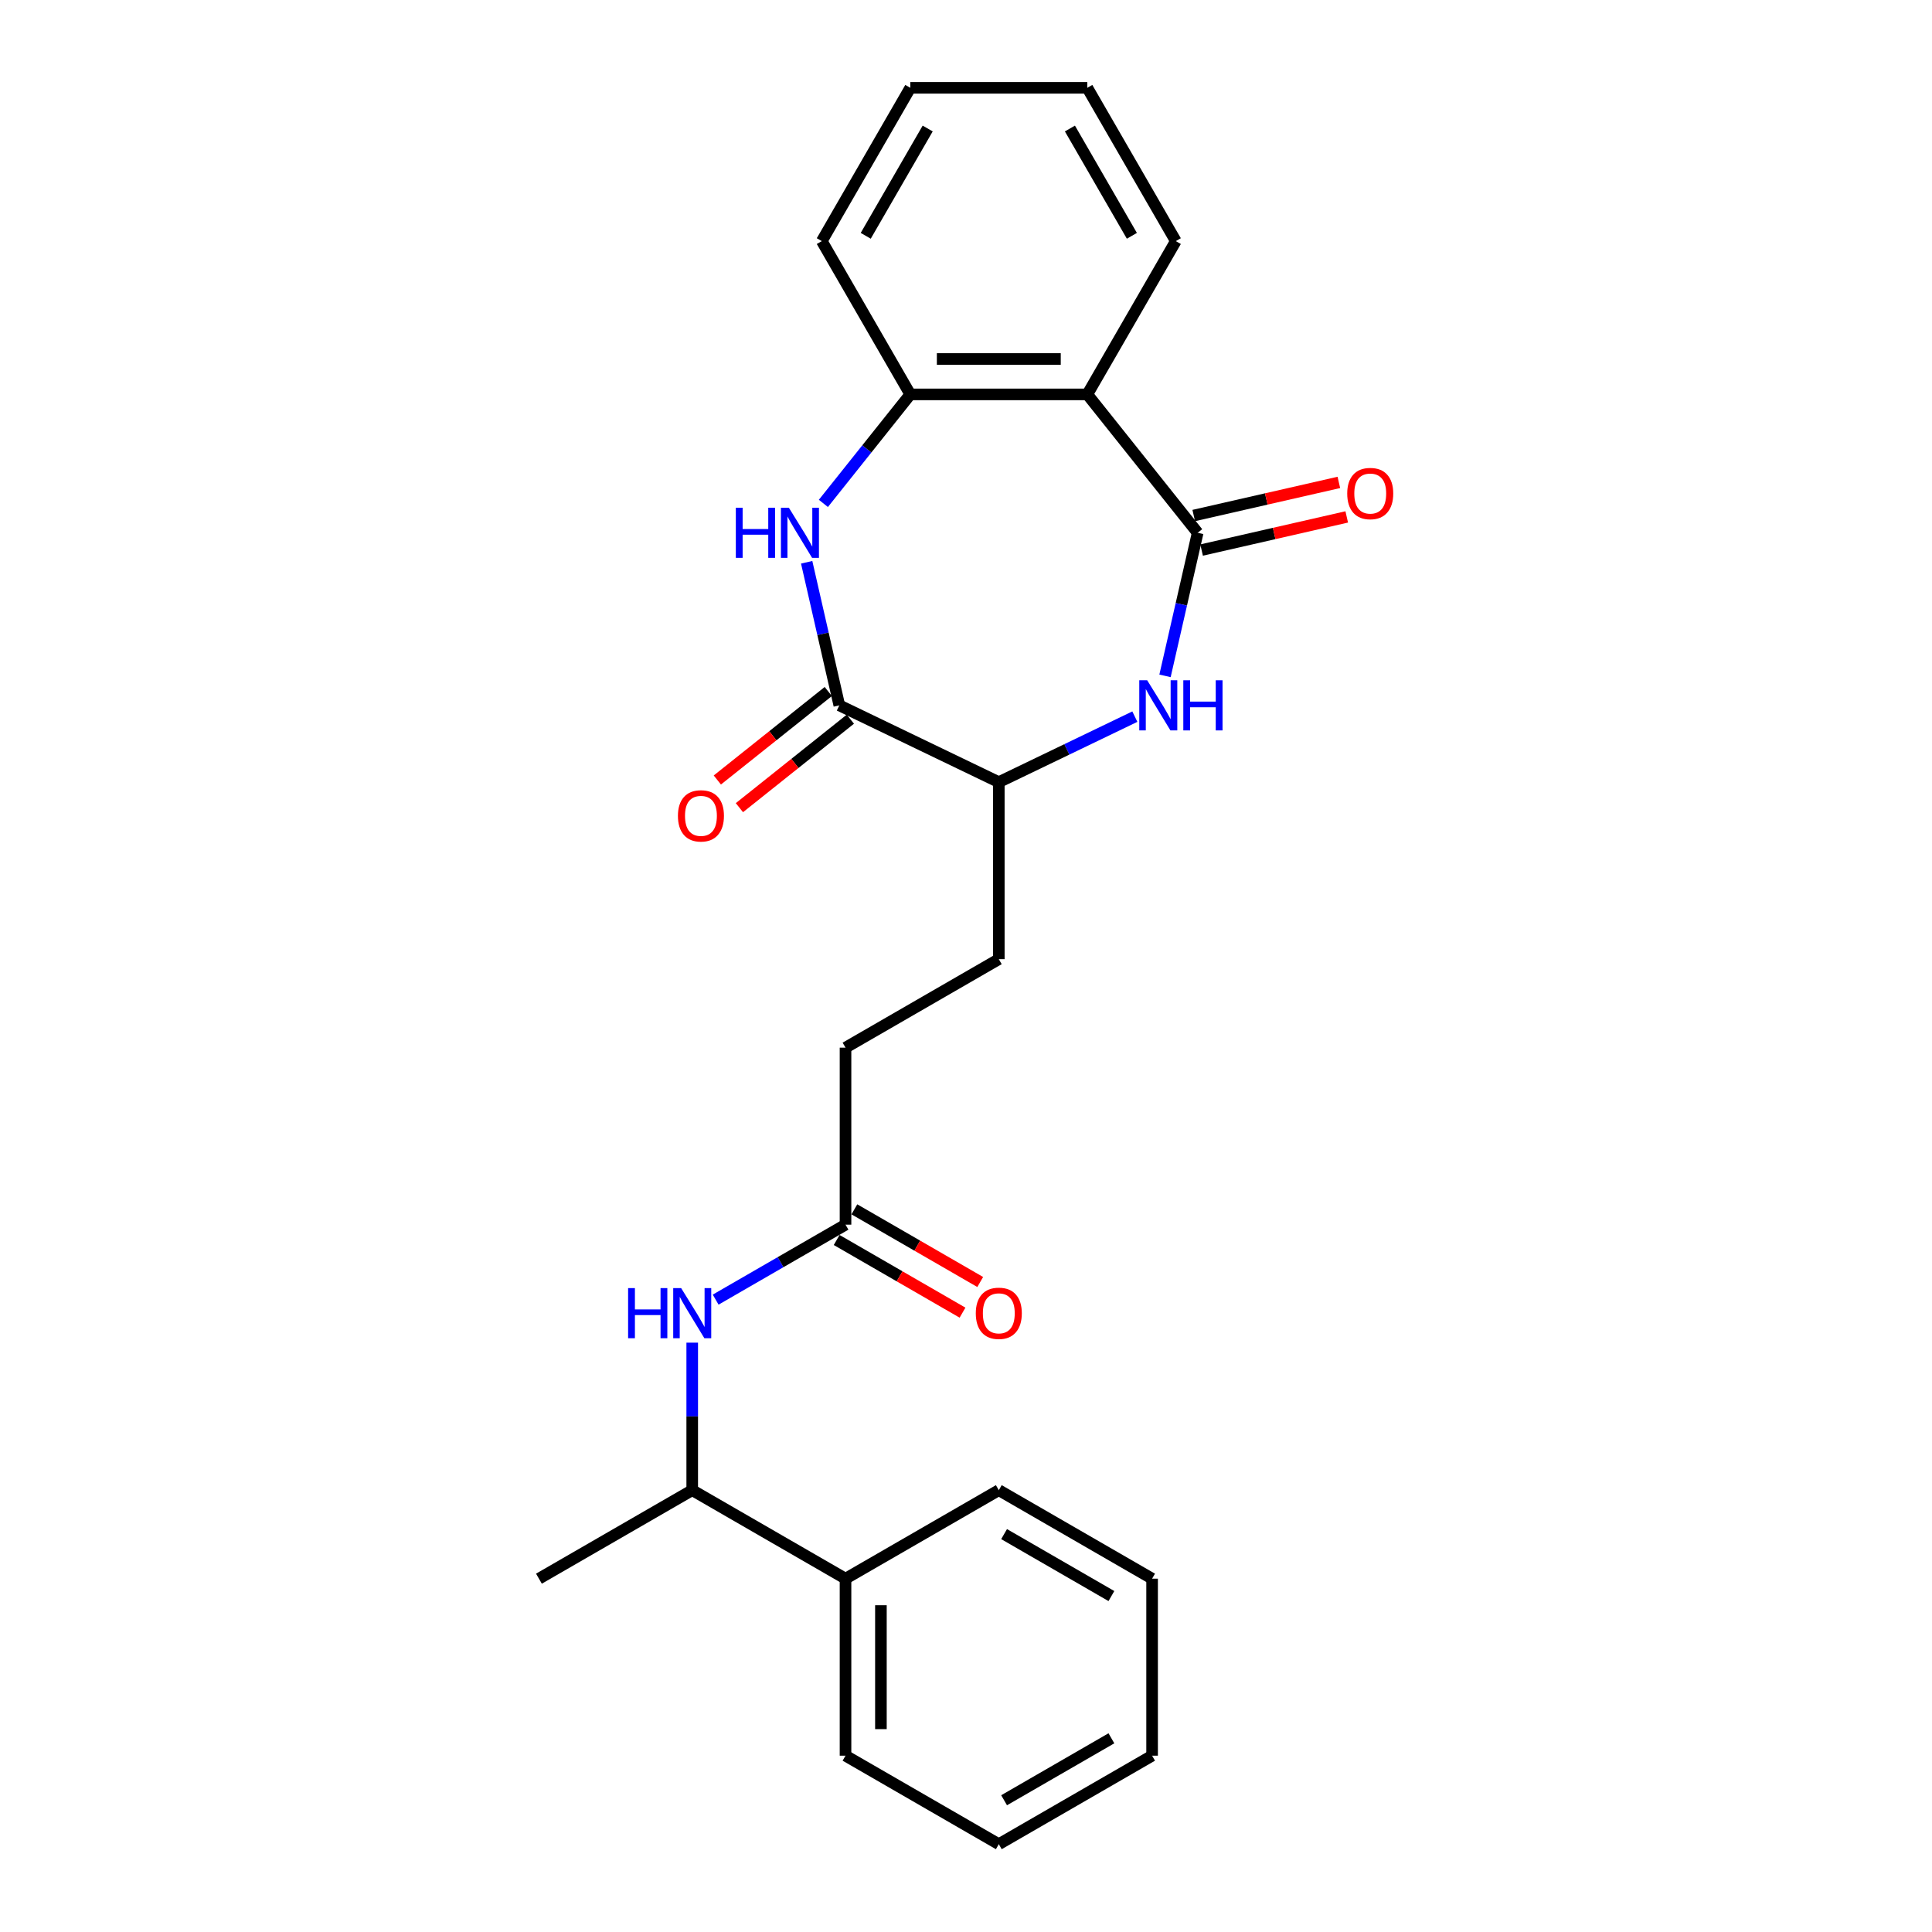 <?xml version='1.0' encoding='iso-8859-1'?>
<svg version='1.1' baseProfile='full'
              xmlns='http://www.w3.org/2000/svg'
                      xmlns:rdkit='http://www.rdkit.org/xml'
                      xmlns:xlink='http://www.w3.org/1999/xlink'
                  xml:space='preserve'
width='1000px' height='1000px' viewBox='0 0 1000 1000'>
<!-- END OF HEADER -->
<rect style='opacity:1.0;fill:#FFFFFF;stroke:none' width='1000' height='1000' x='0' y='0'> </rect>
<path class='bond-1' d='M 619.911,275.77 L 611.459,312.798' style='fill:none;fill-rule:evenodd;stroke:#000000;stroke-width:6px;stroke-linecap:butt;stroke-linejoin:miter;stroke-opacity:1' />
<path class='bond-1' d='M 611.459,312.798 L 603.008,349.827' style='fill:none;fill-rule:evenodd;stroke:#0000FF;stroke-width:6px;stroke-linecap:butt;stroke-linejoin:miter;stroke-opacity:1' />
<path class='bond-2' d='M 619.911,275.77 L 562.788,204.14' style='fill:none;fill-rule:evenodd;stroke:#000000;stroke-width:6px;stroke-linecap:butt;stroke-linejoin:miter;stroke-opacity:1' />
<path class='bond-8' d='M 621.949,284.702 L 659.509,276.129' style='fill:none;fill-rule:evenodd;stroke:#000000;stroke-width:6px;stroke-linecap:butt;stroke-linejoin:miter;stroke-opacity:1' />
<path class='bond-8' d='M 659.509,276.129 L 697.069,267.556' style='fill:none;fill-rule:evenodd;stroke:#FF0000;stroke-width:6px;stroke-linecap:butt;stroke-linejoin:miter;stroke-opacity:1' />
<path class='bond-8' d='M 617.872,266.838 L 655.432,258.265' style='fill:none;fill-rule:evenodd;stroke:#000000;stroke-width:6px;stroke-linecap:butt;stroke-linejoin:miter;stroke-opacity:1' />
<path class='bond-8' d='M 655.432,258.265 L 692.992,249.692' style='fill:none;fill-rule:evenodd;stroke:#FF0000;stroke-width:6px;stroke-linecap:butt;stroke-linejoin:miter;stroke-opacity:1' />
<path class='bond-0' d='M 426.179,260.559 L 448.675,232.35' style='fill:none;fill-rule:evenodd;stroke:#0000FF;stroke-width:6px;stroke-linecap:butt;stroke-linejoin:miter;stroke-opacity:1' />
<path class='bond-0' d='M 448.675,232.35 L 471.171,204.14' style='fill:none;fill-rule:evenodd;stroke:#000000;stroke-width:6px;stroke-linecap:butt;stroke-linejoin:miter;stroke-opacity:1' />
<path class='bond-25' d='M 417.532,291.033 L 425.984,328.062' style='fill:none;fill-rule:evenodd;stroke:#0000FF;stroke-width:6px;stroke-linecap:butt;stroke-linejoin:miter;stroke-opacity:1' />
<path class='bond-25' d='M 425.984,328.062 L 434.435,365.09' style='fill:none;fill-rule:evenodd;stroke:#000000;stroke-width:6px;stroke-linecap:butt;stroke-linejoin:miter;stroke-opacity:1' />
<path class='bond-5' d='M 587.394,370.932 L 552.187,387.887' style='fill:none;fill-rule:evenodd;stroke:#0000FF;stroke-width:6px;stroke-linecap:butt;stroke-linejoin:miter;stroke-opacity:1' />
<path class='bond-5' d='M 552.187,387.887 L 516.98,404.841' style='fill:none;fill-rule:evenodd;stroke:#000000;stroke-width:6px;stroke-linecap:butt;stroke-linejoin:miter;stroke-opacity:1' />
<path class='bond-4' d='M 562.788,204.14 L 471.171,204.14' style='fill:none;fill-rule:evenodd;stroke:#000000;stroke-width:6px;stroke-linecap:butt;stroke-linejoin:miter;stroke-opacity:1' />
<path class='bond-4' d='M 549.046,185.817 L 484.914,185.817' style='fill:none;fill-rule:evenodd;stroke:#000000;stroke-width:6px;stroke-linecap:butt;stroke-linejoin:miter;stroke-opacity:1' />
<path class='bond-15' d='M 562.788,204.14 L 608.597,124.797' style='fill:none;fill-rule:evenodd;stroke:#000000;stroke-width:6px;stroke-linecap:butt;stroke-linejoin:miter;stroke-opacity:1' />
<path class='bond-3' d='M 434.435,365.09 L 516.98,404.841' style='fill:none;fill-rule:evenodd;stroke:#000000;stroke-width:6px;stroke-linecap:butt;stroke-linejoin:miter;stroke-opacity:1' />
<path class='bond-9' d='M 428.723,357.927 L 400.009,380.826' style='fill:none;fill-rule:evenodd;stroke:#000000;stroke-width:6px;stroke-linecap:butt;stroke-linejoin:miter;stroke-opacity:1' />
<path class='bond-9' d='M 400.009,380.826 L 371.294,403.725' style='fill:none;fill-rule:evenodd;stroke:#FF0000;stroke-width:6px;stroke-linecap:butt;stroke-linejoin:miter;stroke-opacity:1' />
<path class='bond-9' d='M 440.147,372.253 L 411.433,395.152' style='fill:none;fill-rule:evenodd;stroke:#000000;stroke-width:6px;stroke-linecap:butt;stroke-linejoin:miter;stroke-opacity:1' />
<path class='bond-9' d='M 411.433,395.152 L 382.719,418.051' style='fill:none;fill-rule:evenodd;stroke:#FF0000;stroke-width:6px;stroke-linecap:butt;stroke-linejoin:miter;stroke-opacity:1' />
<path class='bond-16' d='M 471.171,204.14 L 425.362,124.797' style='fill:none;fill-rule:evenodd;stroke:#000000;stroke-width:6px;stroke-linecap:butt;stroke-linejoin:miter;stroke-opacity:1' />
<path class='bond-12' d='M 516.98,404.841 L 516.98,496.459' style='fill:none;fill-rule:evenodd;stroke:#000000;stroke-width:6px;stroke-linecap:butt;stroke-linejoin:miter;stroke-opacity:1' />
<path class='bond-6' d='M 370.424,672.69 L 404.03,653.287' style='fill:none;fill-rule:evenodd;stroke:#0000FF;stroke-width:6px;stroke-linecap:butt;stroke-linejoin:miter;stroke-opacity:1' />
<path class='bond-6' d='M 404.03,653.287 L 437.637,633.885' style='fill:none;fill-rule:evenodd;stroke:#000000;stroke-width:6px;stroke-linecap:butt;stroke-linejoin:miter;stroke-opacity:1' />
<path class='bond-10' d='M 358.294,694.957 L 358.294,733.134' style='fill:none;fill-rule:evenodd;stroke:#0000FF;stroke-width:6px;stroke-linecap:butt;stroke-linejoin:miter;stroke-opacity:1' />
<path class='bond-10' d='M 358.294,733.134 L 358.294,771.311' style='fill:none;fill-rule:evenodd;stroke:#000000;stroke-width:6px;stroke-linecap:butt;stroke-linejoin:miter;stroke-opacity:1' />
<path class='bond-7' d='M 437.637,633.885 L 437.637,542.267' style='fill:none;fill-rule:evenodd;stroke:#000000;stroke-width:6px;stroke-linecap:butt;stroke-linejoin:miter;stroke-opacity:1' />
<path class='bond-11' d='M 433.056,641.819 L 465.627,660.624' style='fill:none;fill-rule:evenodd;stroke:#000000;stroke-width:6px;stroke-linecap:butt;stroke-linejoin:miter;stroke-opacity:1' />
<path class='bond-11' d='M 465.627,660.624 L 498.198,679.429' style='fill:none;fill-rule:evenodd;stroke:#FF0000;stroke-width:6px;stroke-linecap:butt;stroke-linejoin:miter;stroke-opacity:1' />
<path class='bond-11' d='M 442.218,625.95 L 474.789,644.755' style='fill:none;fill-rule:evenodd;stroke:#000000;stroke-width:6px;stroke-linecap:butt;stroke-linejoin:miter;stroke-opacity:1' />
<path class='bond-11' d='M 474.789,644.755 L 507.36,663.56' style='fill:none;fill-rule:evenodd;stroke:#FF0000;stroke-width:6px;stroke-linecap:butt;stroke-linejoin:miter;stroke-opacity:1' />
<path class='bond-13' d='M 358.294,771.311 L 437.637,817.119' style='fill:none;fill-rule:evenodd;stroke:#000000;stroke-width:6px;stroke-linecap:butt;stroke-linejoin:miter;stroke-opacity:1' />
<path class='bond-17' d='M 358.294,771.311 L 278.951,817.119' style='fill:none;fill-rule:evenodd;stroke:#000000;stroke-width:6px;stroke-linecap:butt;stroke-linejoin:miter;stroke-opacity:1' />
<path class='bond-14' d='M 516.98,496.459 L 437.637,542.267' style='fill:none;fill-rule:evenodd;stroke:#000000;stroke-width:6px;stroke-linecap:butt;stroke-linejoin:miter;stroke-opacity:1' />
<path class='bond-18' d='M 437.637,817.119 L 437.637,908.737' style='fill:none;fill-rule:evenodd;stroke:#000000;stroke-width:6px;stroke-linecap:butt;stroke-linejoin:miter;stroke-opacity:1' />
<path class='bond-18' d='M 455.96,830.862 L 455.96,894.994' style='fill:none;fill-rule:evenodd;stroke:#000000;stroke-width:6px;stroke-linecap:butt;stroke-linejoin:miter;stroke-opacity:1' />
<path class='bond-19' d='M 437.637,817.119 L 516.98,771.311' style='fill:none;fill-rule:evenodd;stroke:#000000;stroke-width:6px;stroke-linecap:butt;stroke-linejoin:miter;stroke-opacity:1' />
<path class='bond-20' d='M 608.597,124.797 L 562.788,45.455' style='fill:none;fill-rule:evenodd;stroke:#000000;stroke-width:6px;stroke-linecap:butt;stroke-linejoin:miter;stroke-opacity:1' />
<path class='bond-20' d='M 585.857,122.058 L 553.791,66.518' style='fill:none;fill-rule:evenodd;stroke:#000000;stroke-width:6px;stroke-linecap:butt;stroke-linejoin:miter;stroke-opacity:1' />
<path class='bond-26' d='M 425.362,124.797 L 471.171,45.455' style='fill:none;fill-rule:evenodd;stroke:#000000;stroke-width:6px;stroke-linecap:butt;stroke-linejoin:miter;stroke-opacity:1' />
<path class='bond-26' d='M 448.102,122.058 L 480.168,66.518' style='fill:none;fill-rule:evenodd;stroke:#000000;stroke-width:6px;stroke-linecap:butt;stroke-linejoin:miter;stroke-opacity:1' />
<path class='bond-23' d='M 437.637,908.737 L 516.98,954.545' style='fill:none;fill-rule:evenodd;stroke:#000000;stroke-width:6px;stroke-linecap:butt;stroke-linejoin:miter;stroke-opacity:1' />
<path class='bond-22' d='M 516.98,771.311 L 596.323,817.119' style='fill:none;fill-rule:evenodd;stroke:#000000;stroke-width:6px;stroke-linecap:butt;stroke-linejoin:miter;stroke-opacity:1' />
<path class='bond-22' d='M 519.719,794.051 L 575.259,826.117' style='fill:none;fill-rule:evenodd;stroke:#000000;stroke-width:6px;stroke-linecap:butt;stroke-linejoin:miter;stroke-opacity:1' />
<path class='bond-21' d='M 562.788,45.455 L 471.171,45.455' style='fill:none;fill-rule:evenodd;stroke:#000000;stroke-width:6px;stroke-linecap:butt;stroke-linejoin:miter;stroke-opacity:1' />
<path class='bond-24' d='M 596.323,817.119 L 596.323,908.737' style='fill:none;fill-rule:evenodd;stroke:#000000;stroke-width:6px;stroke-linecap:butt;stroke-linejoin:miter;stroke-opacity:1' />
<path class='bond-27' d='M 516.98,954.545 L 596.323,908.737' style='fill:none;fill-rule:evenodd;stroke:#000000;stroke-width:6px;stroke-linecap:butt;stroke-linejoin:miter;stroke-opacity:1' />
<path class='bond-27' d='M 519.719,931.806 L 575.259,899.739' style='fill:none;fill-rule:evenodd;stroke:#000000;stroke-width:6px;stroke-linecap:butt;stroke-linejoin:miter;stroke-opacity:1' />
<path  class='atom-1' d='M 380.865 262.797
L 384.383 262.797
L 384.383 273.827
L 397.649 273.827
L 397.649 262.797
L 401.167 262.797
L 401.167 288.743
L 397.649 288.743
L 397.649 276.759
L 384.383 276.759
L 384.383 288.743
L 380.865 288.743
L 380.865 262.797
' fill='#0000FF'/>
<path  class='atom-1' d='M 408.313 262.797
L 416.815 276.539
Q 417.658 277.895, 419.014 280.351
Q 420.37 282.806, 420.443 282.953
L 420.443 262.797
L 423.888 262.797
L 423.888 288.743
L 420.333 288.743
L 411.208 273.718
Q 410.146 271.958, 409.009 269.943
Q 407.91 267.927, 407.58 267.304
L 407.58 288.743
L 404.209 288.743
L 404.209 262.797
L 408.313 262.797
' fill='#0000FF'/>
<path  class='atom-2' d='M 593.789 352.117
L 602.291 365.86
Q 603.134 367.216, 604.49 369.671
Q 605.846 372.126, 605.919 372.273
L 605.919 352.117
L 609.364 352.117
L 609.364 378.063
L 605.809 378.063
L 596.684 363.038
Q 595.621 361.279, 594.485 359.263
Q 593.386 357.248, 593.056 356.625
L 593.056 378.063
L 589.684 378.063
L 589.684 352.117
L 593.789 352.117
' fill='#0000FF'/>
<path  class='atom-2' d='M 612.479 352.117
L 615.997 352.117
L 615.997 363.148
L 629.263 363.148
L 629.263 352.117
L 632.781 352.117
L 632.781 378.063
L 629.263 378.063
L 629.263 366.08
L 615.997 366.08
L 615.997 378.063
L 612.479 378.063
L 612.479 352.117
' fill='#0000FF'/>
<path  class='atom-7' d='M 325.11 666.72
L 328.628 666.72
L 328.628 677.751
L 341.894 677.751
L 341.894 666.72
L 345.412 666.72
L 345.412 692.666
L 341.894 692.666
L 341.894 680.683
L 328.628 680.683
L 328.628 692.666
L 325.11 692.666
L 325.11 666.72
' fill='#0000FF'/>
<path  class='atom-7' d='M 352.558 666.72
L 361.061 680.463
Q 361.903 681.819, 363.259 684.274
Q 364.615 686.73, 364.689 686.876
L 364.689 666.72
L 368.133 666.72
L 368.133 692.666
L 364.579 692.666
L 355.454 677.641
Q 354.391 675.882, 353.255 673.867
Q 352.155 671.851, 351.826 671.228
L 351.826 692.666
L 348.454 692.666
L 348.454 666.72
L 352.558 666.72
' fill='#0000FF'/>
<path  class='atom-9' d='M 697.321 255.456
Q 697.321 249.226, 700.399 245.745
Q 703.477 242.263, 709.231 242.263
Q 714.985 242.263, 718.063 245.745
Q 721.141 249.226, 721.141 255.456
Q 721.141 261.76, 718.026 265.351
Q 714.911 268.906, 709.231 268.906
Q 703.514 268.906, 700.399 265.351
Q 697.321 261.796, 697.321 255.456
M 709.231 265.974
Q 713.189 265.974, 715.314 263.335
Q 717.477 260.66, 717.477 255.456
Q 717.477 250.362, 715.314 247.797
Q 713.189 245.195, 709.231 245.195
Q 705.273 245.195, 703.111 247.76
Q 700.986 250.326, 700.986 255.456
Q 700.986 260.697, 703.111 263.335
Q 705.273 265.974, 709.231 265.974
' fill='#FF0000'/>
<path  class='atom-10' d='M 350.896 422.286
Q 350.896 416.056, 353.974 412.574
Q 357.052 409.093, 362.806 409.093
Q 368.559 409.093, 371.638 412.574
Q 374.716 416.056, 374.716 422.286
Q 374.716 428.589, 371.601 432.181
Q 368.486 435.735, 362.806 435.735
Q 357.089 435.735, 353.974 432.181
Q 350.896 428.626, 350.896 422.286
M 362.806 432.804
Q 366.764 432.804, 368.889 430.165
Q 371.051 427.49, 371.051 422.286
Q 371.051 417.192, 368.889 414.627
Q 366.764 412.025, 362.806 412.025
Q 358.848 412.025, 356.686 414.59
Q 354.56 417.155, 354.56 422.286
Q 354.56 427.526, 356.686 430.165
Q 358.848 432.804, 362.806 432.804
' fill='#FF0000'/>
<path  class='atom-12' d='M 505.069 679.767
Q 505.069 673.537, 508.148 670.055
Q 511.226 666.574, 516.98 666.574
Q 522.733 666.574, 525.812 670.055
Q 528.89 673.537, 528.89 679.767
Q 528.89 686.07, 525.775 689.661
Q 522.66 693.216, 516.98 693.216
Q 511.263 693.216, 508.148 689.661
Q 505.069 686.107, 505.069 679.767
M 516.98 690.284
Q 520.937 690.284, 523.063 687.646
Q 525.225 684.971, 525.225 679.767
Q 525.225 674.673, 523.063 672.107
Q 520.937 669.506, 516.98 669.506
Q 513.022 669.506, 510.86 672.071
Q 508.734 674.636, 508.734 679.767
Q 508.734 685.007, 510.86 687.646
Q 513.022 690.284, 516.98 690.284
' fill='#FF0000'/>
</svg>
